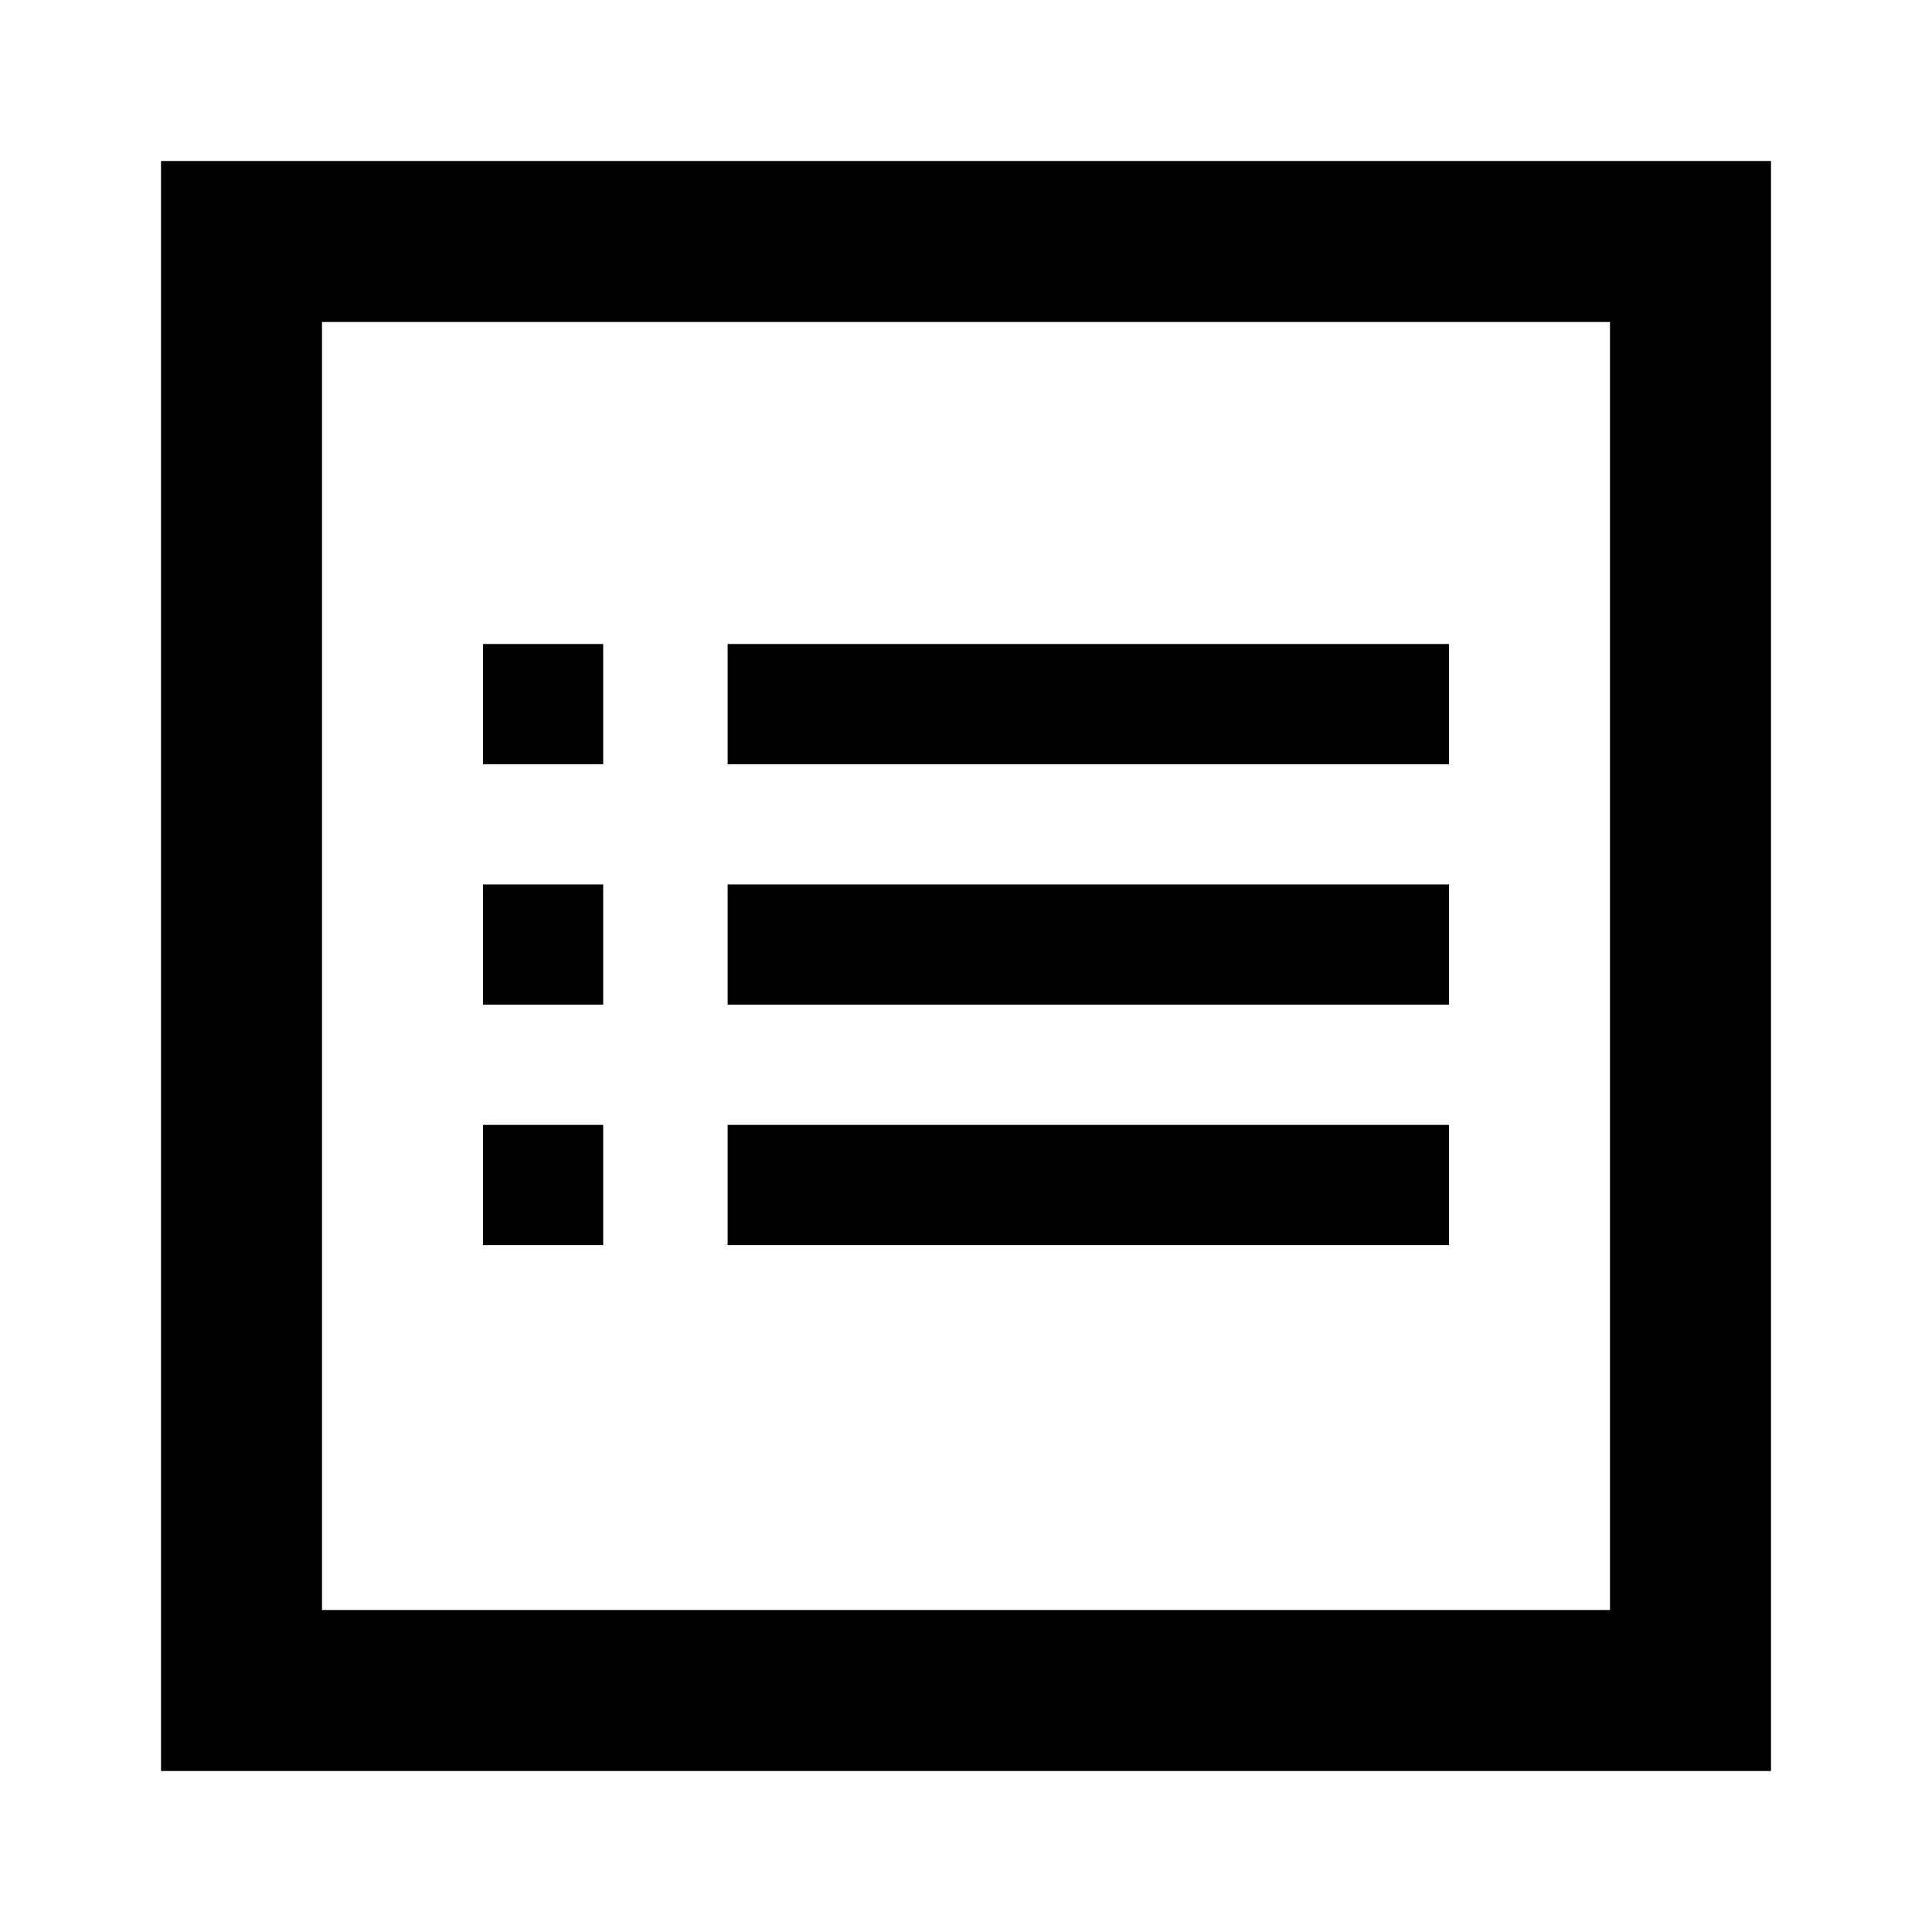 <?xml version="1.0" encoding="utf-8"?><!-- Скачано с сайта svg4.ru / Downloaded from svg4.ru -->
<svg width="800px" height="800px" viewBox="0 0 24 24" fill="none" xmlns="http://www.w3.org/2000/svg">
<path d="M9.039 8H18V9.493H9.039V8Z" fill="#000000"/>
<path d="M9.039 10.987H18V12.48H9.039V10.987Z" fill="#000000"/>
<path d="M9.039 13.974H18V15.467H9.039V13.974Z" fill="#000000"/>
<rect x="6" y="8" width="1.493" height="1.493" fill="#000000"/>
<rect x="6" y="10.987" width="1.493" height="1.493" fill="#000000"/>
<rect x="6" y="13.974" width="1.493" height="1.493" fill="#000000"/>
<path fill-rule="evenodd" clip-rule="evenodd" d="M22 2H2V22H22V2ZM20 4H4V20H20V4Z" fill="#000000"/>
</svg>